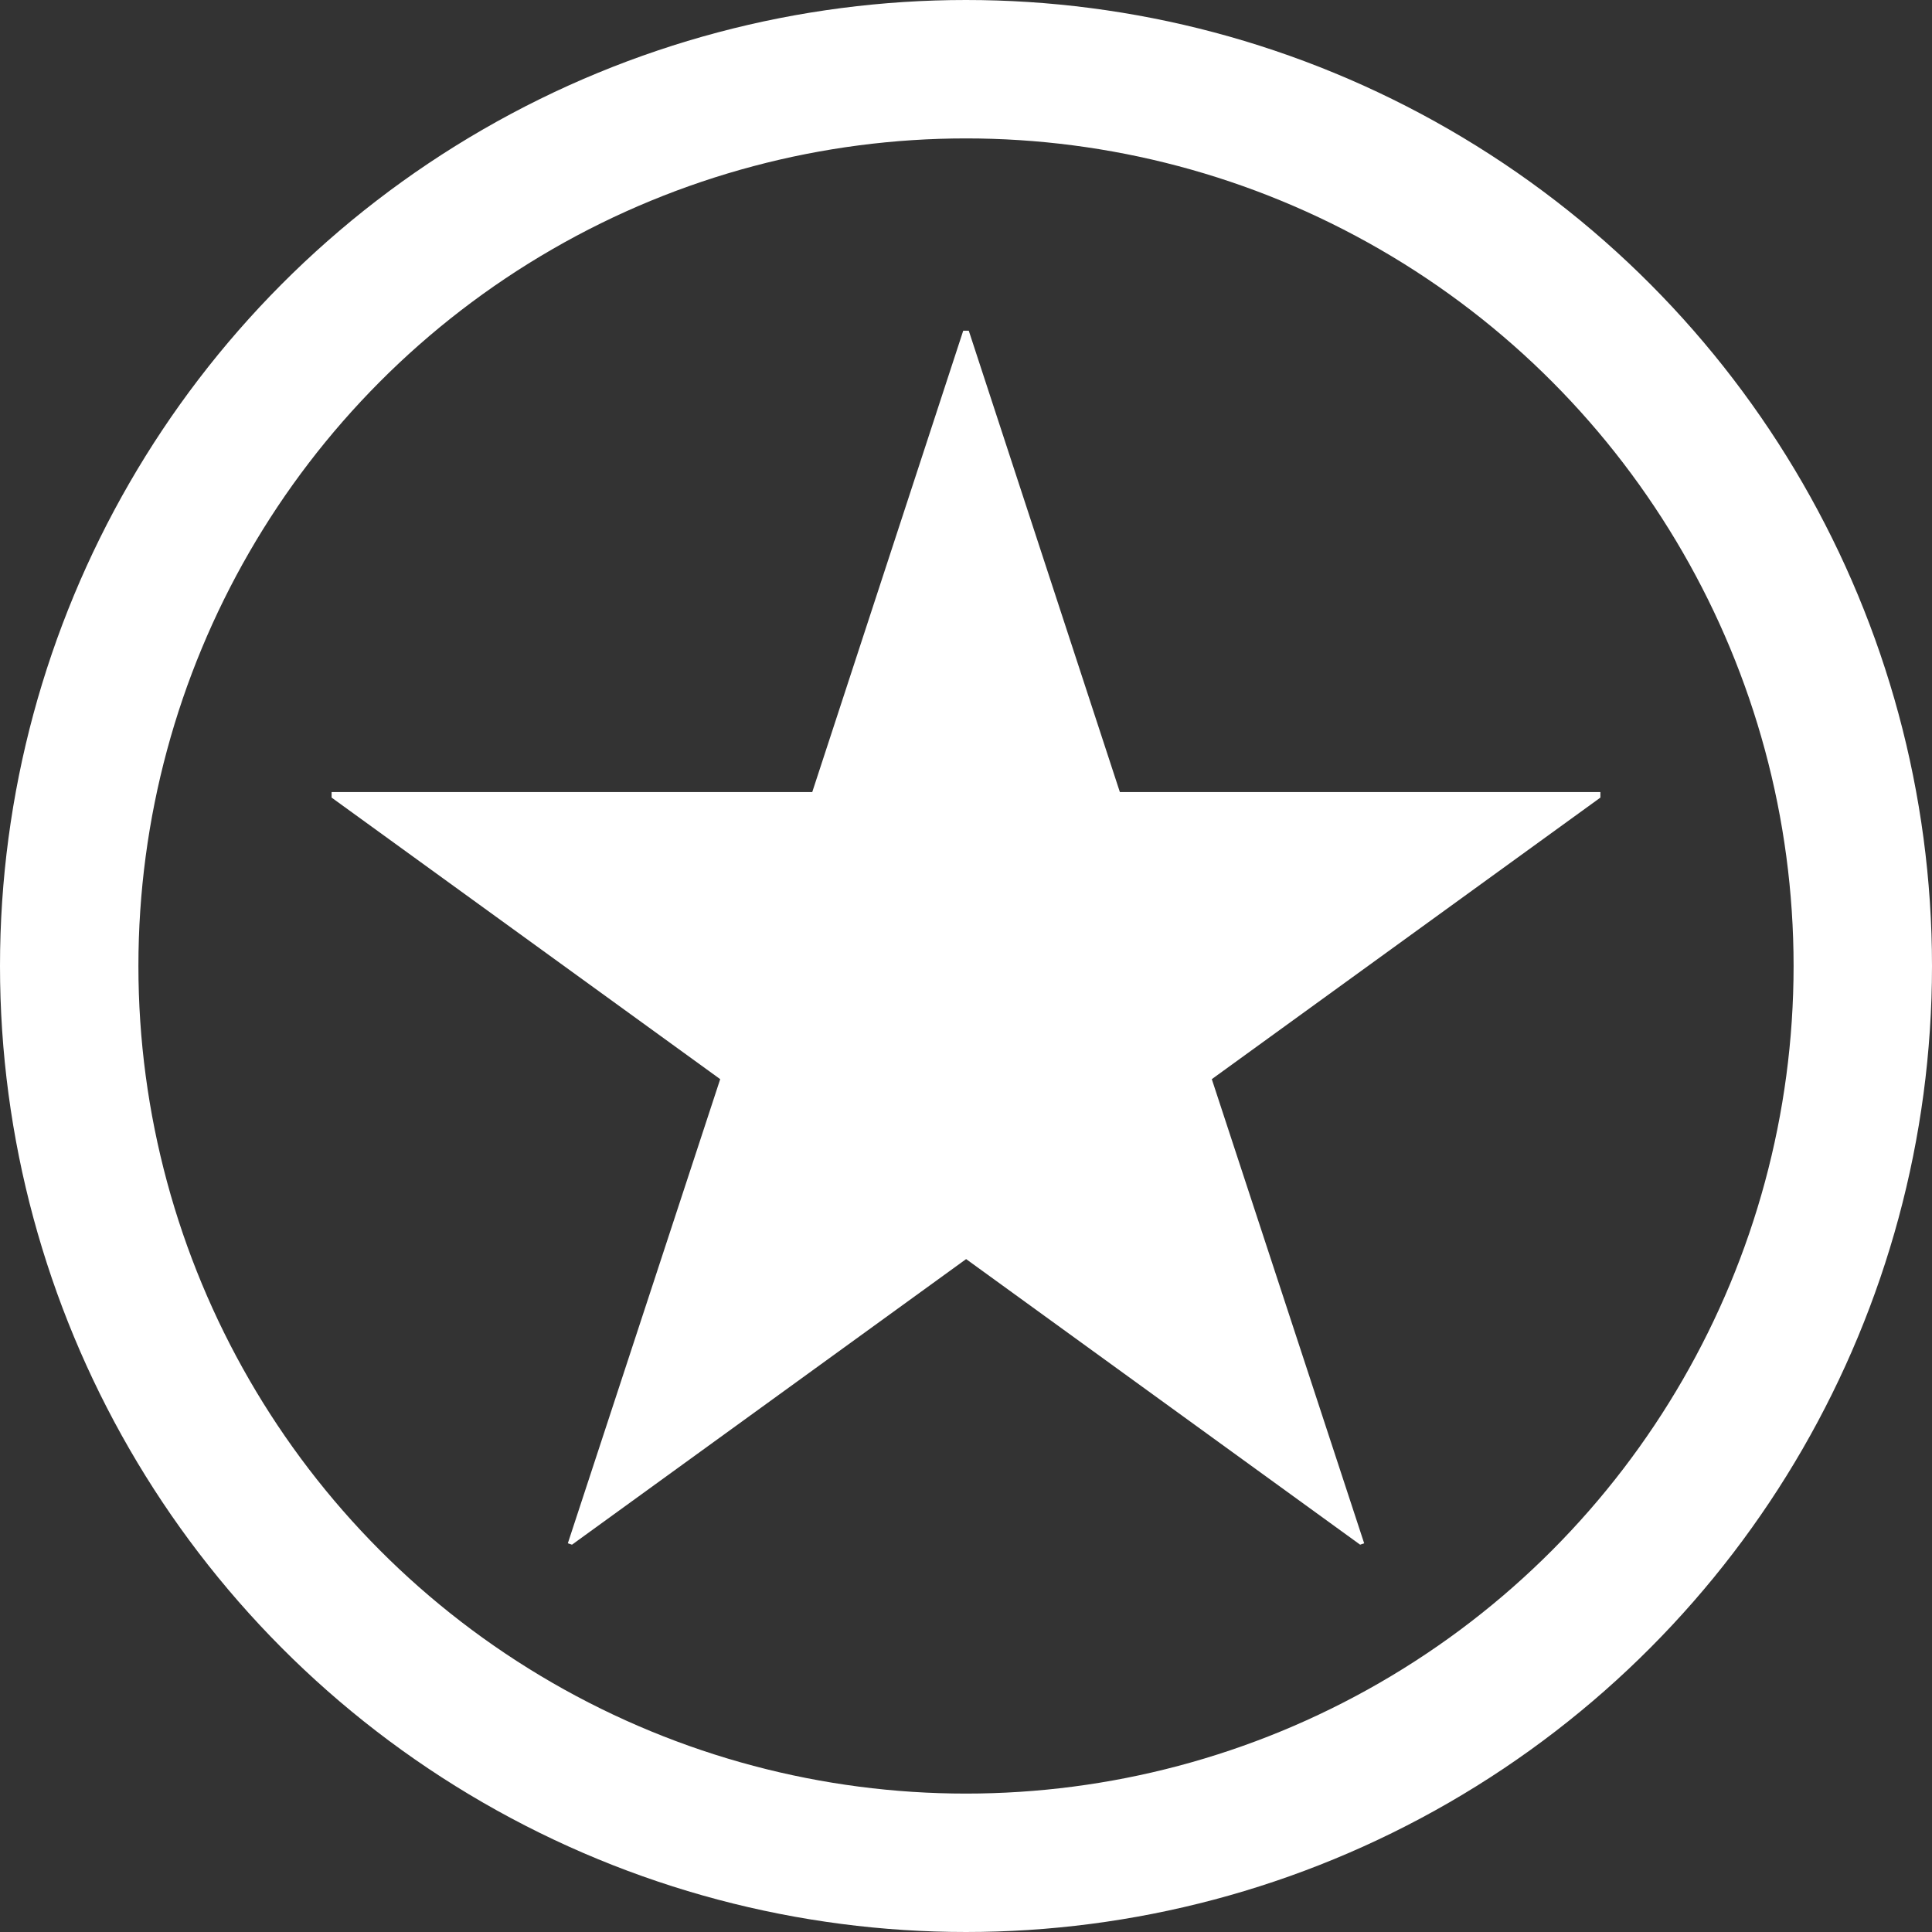 <?xml version="1.0" encoding="UTF-8"?><svg xmlns="http://www.w3.org/2000/svg" viewBox="0 0 167.5 167.5"><rect x="0" y="0" width="167.5" height="167.5" fill="#333333" stroke="none"/><defs><style>.d{fill:none;stroke:#fff;stroke-miterlimit:10;stroke-width:12px;}.e{fill:#fff;}</style></defs><g id="a"/><g id="b"><g id="c"><circle class="d" cx="83.75" cy="83.75" r="77.75"/><path class="e" d="M97.09,68.67h41.66v.48l-33.69,24.41,13.21,40.24-.35,.12-34.16-24.76-34.17,24.76-.36-.12,13.21-40.24-33.69-24.41v-.48h41.67l13.09-40h.48l13.1,40Z"/></g></g></svg>